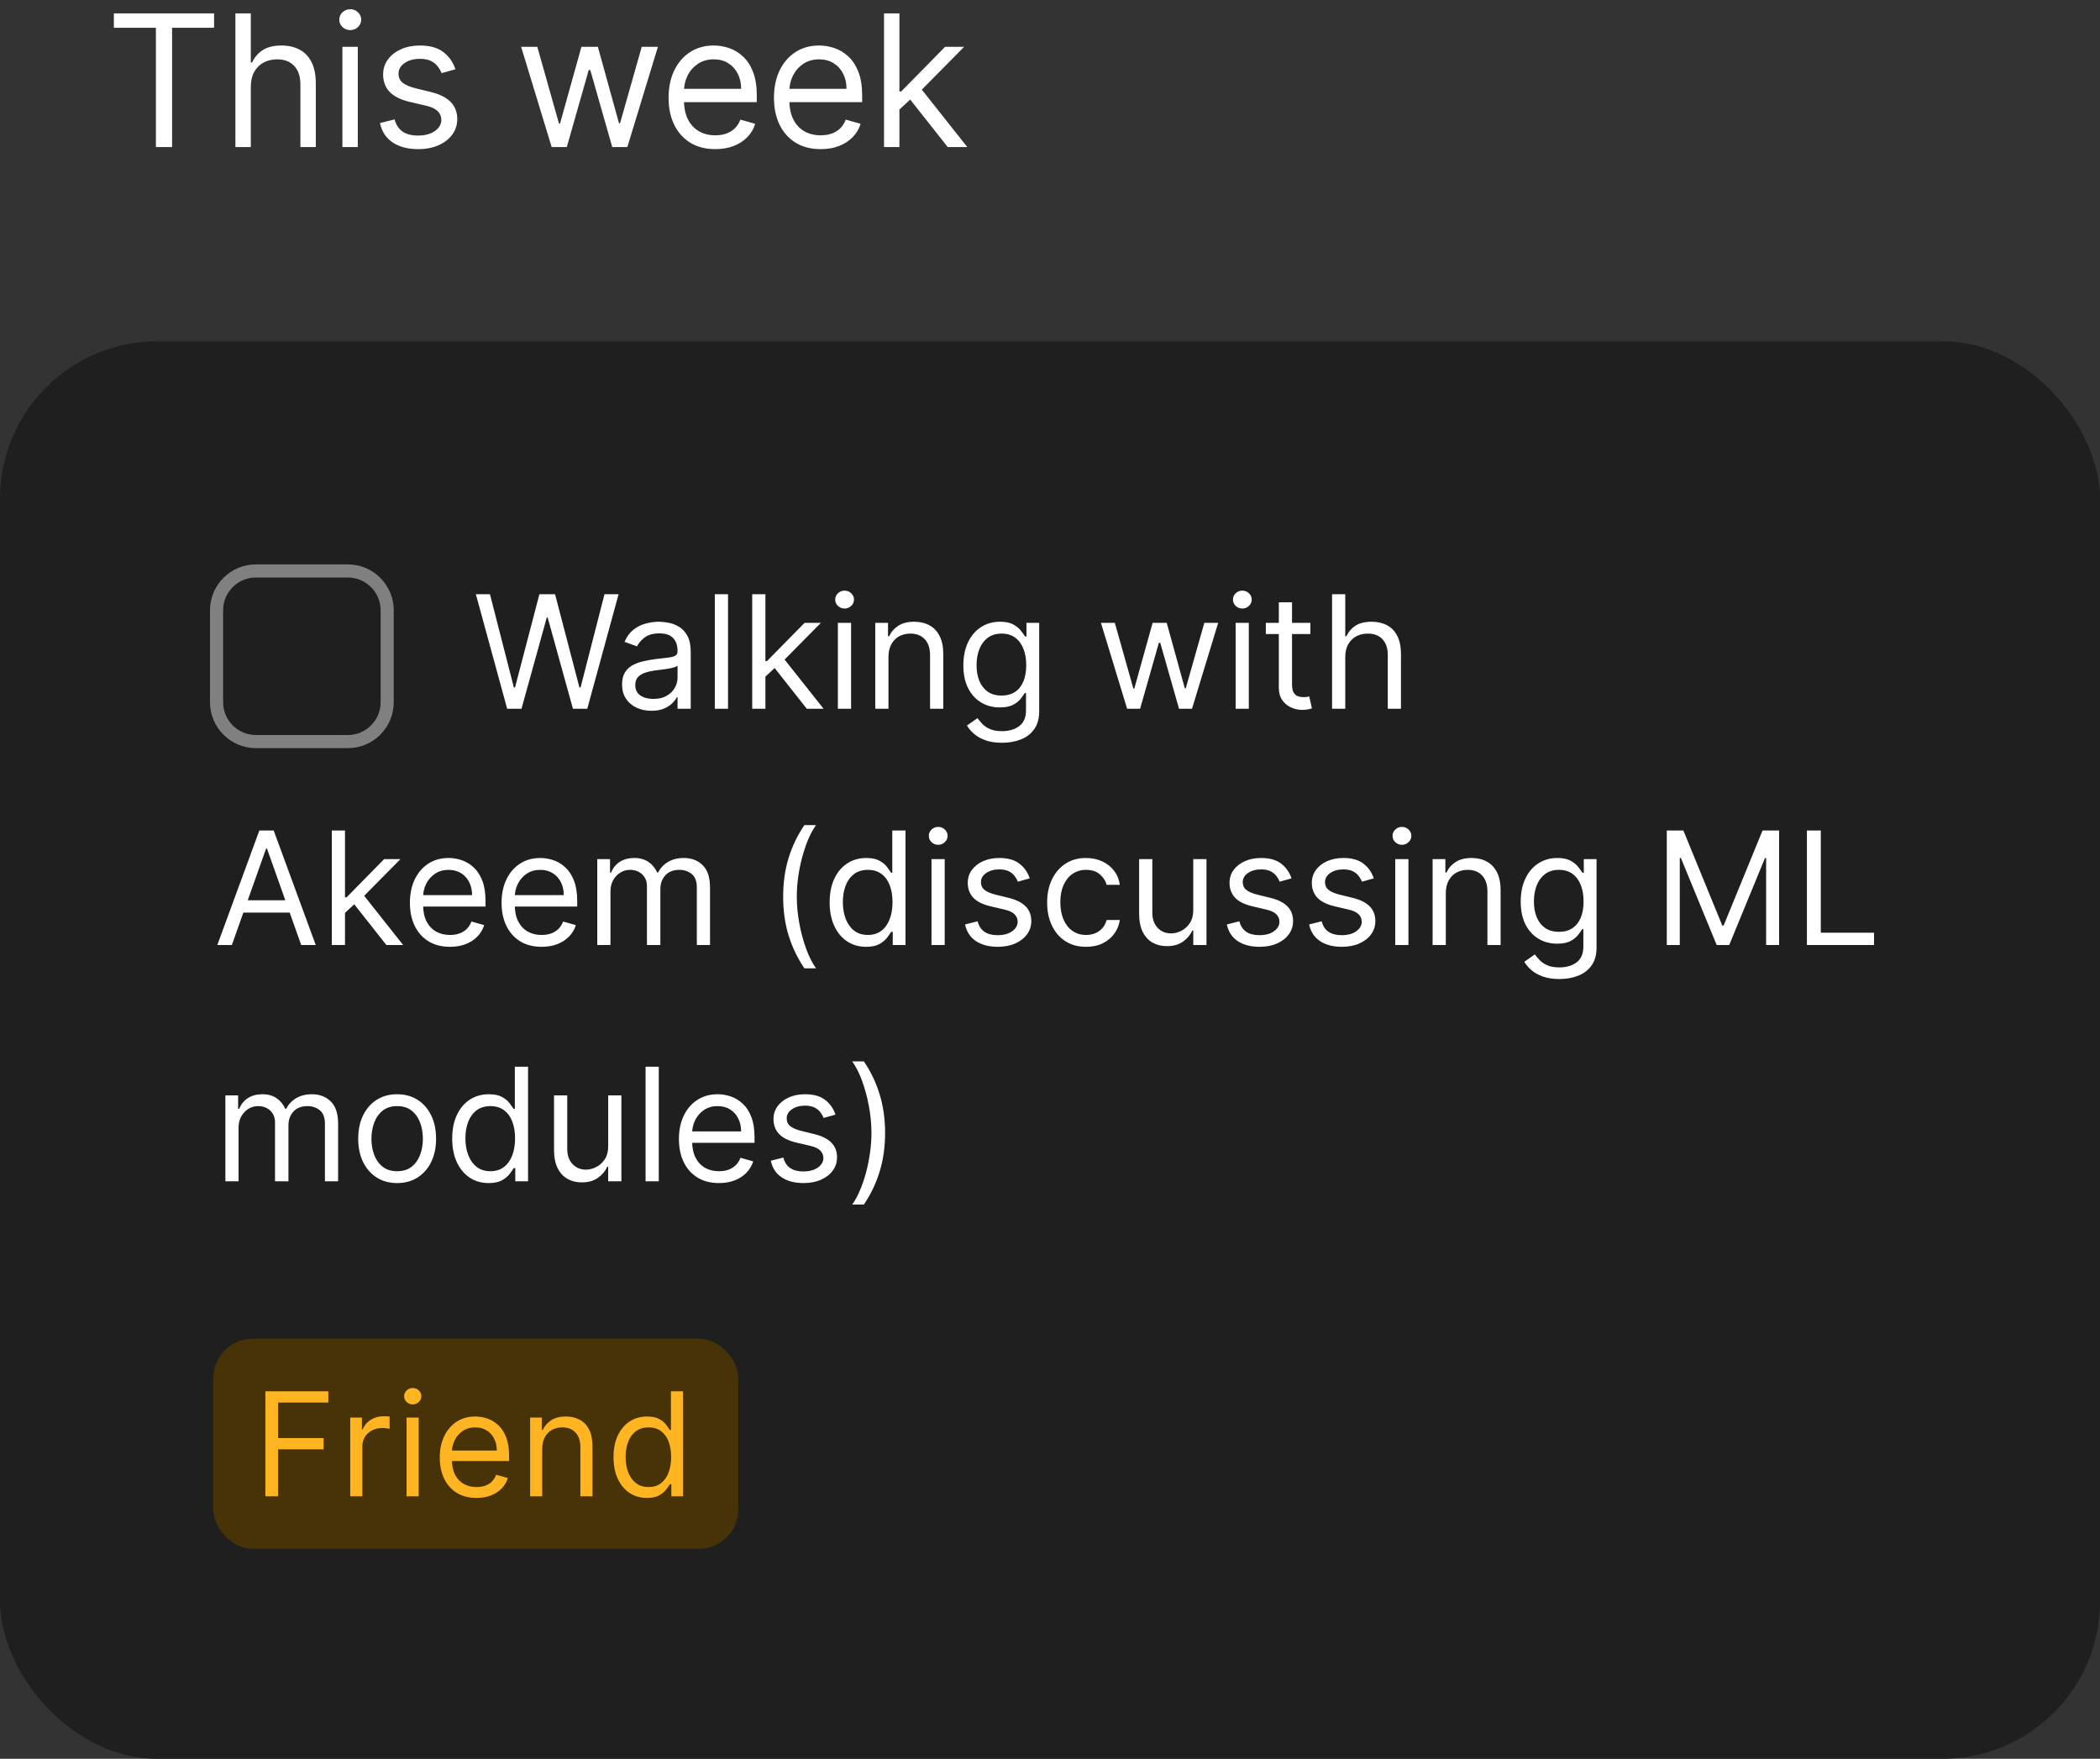 <svg width="160" height="134" viewBox="0 0 160 134" fill="none" xmlns="http://www.w3.org/2000/svg">
  <rect x="0" y="0" width="160" height="134" fill="#333333" stroke="none"/>
  <path d="M8.676 2.115V1.021H16.312V2.115H13.111V11.203H11.878V2.115H8.676ZM19.11 6.609V11.203H17.936V1.021H19.11V4.76H19.209C19.388 4.366 19.657 4.052 20.014 3.82C20.376 3.585 20.856 3.467 21.456 3.467C21.977 3.467 22.432 3.572 22.823 3.781C23.215 3.986 23.518 4.303 23.733 4.73C23.952 5.154 24.061 5.695 24.061 6.351V11.203H22.888V6.43C22.888 5.824 22.731 5.355 22.416 5.023C22.104 4.689 21.672 4.521 21.118 4.521C20.734 4.521 20.389 4.603 20.084 4.765C19.782 4.927 19.544 5.164 19.368 5.476C19.196 5.787 19.11 6.165 19.11 6.609ZM26.088 11.203V3.567H27.261V11.203H26.088ZM26.684 2.294C26.456 2.294 26.259 2.216 26.093 2.06C25.93 1.905 25.849 1.717 25.849 1.499C25.849 1.28 25.93 1.093 26.093 0.937C26.259 0.781 26.456 0.703 26.684 0.703C26.913 0.703 27.109 0.781 27.271 0.937C27.437 1.093 27.52 1.28 27.52 1.499C27.52 1.717 27.437 1.905 27.271 2.06C27.109 2.216 26.913 2.294 26.684 2.294ZM34.699 5.277L33.645 5.575C33.579 5.4 33.481 5.229 33.352 5.063C33.226 4.894 33.053 4.755 32.835 4.646C32.616 4.536 32.336 4.482 31.995 4.482C31.527 4.482 31.138 4.589 30.826 4.805C30.518 5.017 30.364 5.287 30.364 5.615C30.364 5.907 30.47 6.137 30.682 6.306C30.894 6.475 31.226 6.616 31.676 6.729L32.81 7.007C33.493 7.173 34.001 7.426 34.336 7.768C34.671 8.106 34.838 8.542 34.838 9.075C34.838 9.513 34.712 9.904 34.461 10.249C34.212 10.593 33.864 10.865 33.416 11.064C32.969 11.263 32.449 11.362 31.855 11.362C31.076 11.362 30.432 11.193 29.921 10.855C29.411 10.517 29.088 10.023 28.952 9.374L30.066 9.095C30.172 9.506 30.372 9.814 30.667 10.02C30.965 10.225 31.355 10.328 31.835 10.328C32.382 10.328 32.817 10.212 33.138 9.98C33.463 9.745 33.625 9.463 33.625 9.135C33.625 8.87 33.532 8.648 33.347 8.469C33.161 8.286 32.876 8.151 32.492 8.061L31.219 7.763C30.52 7.597 30.006 7.34 29.678 6.992C29.353 6.641 29.191 6.202 29.191 5.675C29.191 5.244 29.312 4.863 29.553 4.531C29.799 4.2 30.132 3.94 30.553 3.751C30.977 3.562 31.458 3.467 31.995 3.467C32.75 3.467 33.343 3.633 33.774 3.964C34.209 4.296 34.517 4.733 34.699 5.277ZM42.032 11.203L39.705 3.567H40.938L42.589 9.413H42.669L44.299 3.567H45.552L47.163 9.393H47.242L48.893 3.567H50.126L47.799 11.203H46.646L44.975 5.337H44.856L43.185 11.203H42.032ZM54.499 11.362C53.763 11.362 53.128 11.2 52.595 10.875C52.065 10.547 51.655 10.089 51.367 9.503C51.082 8.913 50.939 8.227 50.939 7.445C50.939 6.662 51.082 5.973 51.367 5.376C51.655 4.777 52.056 4.309 52.57 3.974C53.087 3.636 53.69 3.467 54.38 3.467C54.777 3.467 55.17 3.534 55.558 3.666C55.946 3.799 56.299 4.014 56.617 4.312C56.935 4.607 57.189 4.999 57.377 5.486C57.566 5.973 57.661 6.573 57.661 7.286V7.783H51.775V6.768H56.468C56.468 6.338 56.382 5.953 56.209 5.615C56.04 5.277 55.798 5.01 55.483 4.815C55.172 4.619 54.804 4.521 54.38 4.521C53.912 4.521 53.508 4.637 53.166 4.869C52.828 5.098 52.568 5.396 52.386 5.764C52.204 6.132 52.113 6.527 52.113 6.947V7.624C52.113 8.2 52.212 8.689 52.411 9.09C52.613 9.488 52.893 9.791 53.251 10C53.609 10.206 54.025 10.308 54.499 10.308C54.807 10.308 55.086 10.265 55.334 10.179C55.586 10.089 55.803 9.957 55.985 9.781C56.168 9.602 56.309 9.38 56.408 9.115L57.541 9.433C57.422 9.818 57.222 10.156 56.94 10.447C56.658 10.736 56.31 10.961 55.896 11.124C55.482 11.283 55.016 11.362 54.499 11.362ZM62.527 11.362C61.792 11.362 61.157 11.2 60.623 10.875C60.093 10.547 59.684 10.089 59.395 9.503C59.11 8.913 58.968 8.227 58.968 7.445C58.968 6.662 59.11 5.973 59.395 5.376C59.684 4.777 60.085 4.309 60.598 3.974C61.115 3.636 61.719 3.467 62.408 3.467C62.806 3.467 63.199 3.534 63.586 3.666C63.974 3.799 64.327 4.014 64.645 4.312C64.963 4.607 65.217 4.999 65.406 5.486C65.595 5.973 65.689 6.573 65.689 7.286V7.783H59.803V6.768H64.496C64.496 6.338 64.41 5.953 64.238 5.615C64.069 5.277 63.827 5.01 63.512 4.815C63.2 4.619 62.832 4.521 62.408 4.521C61.941 4.521 61.536 4.637 61.195 4.869C60.857 5.098 60.597 5.396 60.414 5.764C60.232 6.132 60.141 6.527 60.141 6.947V7.624C60.141 8.2 60.24 8.689 60.439 9.09C60.642 9.488 60.922 9.791 61.279 10C61.638 10.206 62.053 10.308 62.527 10.308C62.836 10.308 63.114 10.265 63.363 10.179C63.614 10.089 63.832 9.957 64.014 9.781C64.196 9.602 64.337 9.38 64.436 9.115L65.57 9.433C65.451 9.818 65.25 10.156 64.968 10.447C64.687 10.736 64.339 10.961 63.924 11.124C63.51 11.283 63.044 11.362 62.527 11.362ZM68.448 8.419L68.428 6.967H68.667L72.007 3.567H73.459L69.9 7.166H69.8L68.448 8.419ZM67.354 11.203V1.021H68.527V11.203H67.354ZM72.206 11.203L69.223 7.425L70.059 6.609L73.698 11.203H72.206Z" fill="white"/>
  <rect y="26" width="160" height="108" rx="12" fill="#1F1F1F"/>
  <path d="M17.665 72H16.557L19.761 63.273H20.852L24.057 72H22.949L20.341 64.653H20.273L17.665 72ZM18.074 68.591H22.54V69.528H18.074V68.591ZM26.217 69.614L26.2 68.369H26.405L29.268 65.454H30.513L27.462 68.54H27.376L26.217 69.614ZM25.28 72V63.273H26.285V72H25.28ZM29.439 72L26.882 68.761L27.598 68.062L30.717 72H29.439ZM34.282 72.136C33.651 72.136 33.107 71.997 32.65 71.719C32.195 71.438 31.845 71.046 31.597 70.543C31.353 70.037 31.231 69.449 31.231 68.778C31.231 68.108 31.353 67.517 31.597 67.006C31.845 66.492 32.188 66.091 32.629 65.804C33.072 65.514 33.589 65.369 34.18 65.369C34.521 65.369 34.857 65.426 35.19 65.54C35.522 65.653 35.825 65.838 36.097 66.094C36.37 66.347 36.587 66.682 36.749 67.099C36.911 67.517 36.992 68.031 36.992 68.642V69.068H31.947V68.199H35.969C35.969 67.829 35.896 67.5 35.748 67.21C35.603 66.921 35.396 66.692 35.126 66.524C34.859 66.356 34.543 66.273 34.18 66.273C33.779 66.273 33.432 66.372 33.14 66.571C32.85 66.767 32.627 67.023 32.471 67.338C32.315 67.653 32.236 67.992 32.236 68.352V68.932C32.236 69.426 32.322 69.845 32.492 70.189C32.666 70.53 32.906 70.79 33.212 70.969C33.519 71.145 33.876 71.233 34.282 71.233C34.546 71.233 34.785 71.196 34.998 71.122C35.214 71.046 35.4 70.932 35.556 70.781C35.712 70.628 35.833 70.438 35.918 70.21L36.89 70.483C36.788 70.812 36.616 71.102 36.374 71.352C36.133 71.599 35.834 71.793 35.479 71.932C35.124 72.068 34.725 72.136 34.282 72.136ZM41.266 72.136C40.636 72.136 40.092 71.997 39.634 71.719C39.18 71.438 38.829 71.046 38.582 70.543C38.337 70.037 38.215 69.449 38.215 68.778C38.215 68.108 38.337 67.517 38.582 67.006C38.829 66.492 39.173 66.091 39.613 65.804C40.056 65.514 40.573 65.369 41.164 65.369C41.505 65.369 41.842 65.426 42.174 65.54C42.506 65.653 42.809 65.838 43.082 66.094C43.354 66.347 43.572 66.682 43.734 67.099C43.896 67.517 43.977 68.031 43.977 68.642V69.068H38.931V68.199H42.954C42.954 67.829 42.88 67.5 42.732 67.21C42.587 66.921 42.38 66.692 42.11 66.524C41.843 66.356 41.528 66.273 41.164 66.273C40.764 66.273 40.417 66.372 40.124 66.571C39.834 66.767 39.611 67.023 39.455 67.338C39.299 67.653 39.221 67.992 39.221 68.352V68.932C39.221 69.426 39.306 69.845 39.477 70.189C39.65 70.53 39.89 70.79 40.197 70.969C40.504 71.145 40.86 71.233 41.266 71.233C41.531 71.233 41.769 71.196 41.982 71.122C42.198 71.046 42.384 70.932 42.541 70.781C42.697 70.628 42.818 70.438 42.903 70.21L43.874 70.483C43.772 70.812 43.6 71.102 43.359 71.352C43.117 71.599 42.819 71.793 42.464 71.932C42.109 72.068 41.709 72.136 41.266 72.136ZM45.506 72V65.454H46.478V66.477H46.563C46.7 66.128 46.92 65.856 47.224 65.663C47.528 65.467 47.893 65.369 48.319 65.369C48.751 65.369 49.11 65.467 49.397 65.663C49.687 65.856 49.913 66.128 50.075 66.477H50.143C50.31 66.139 50.562 65.871 50.897 65.672C51.232 65.47 51.634 65.369 52.103 65.369C52.688 65.369 53.167 65.553 53.539 65.919C53.911 66.283 54.097 66.849 54.097 67.619V72H53.092V67.619C53.092 67.136 52.959 66.791 52.695 66.584C52.431 66.376 52.12 66.273 51.762 66.273C51.302 66.273 50.945 66.412 50.693 66.69C50.44 66.966 50.313 67.315 50.313 67.739V72H49.291V67.517C49.291 67.145 49.17 66.845 48.928 66.618C48.687 66.388 48.376 66.273 47.995 66.273C47.734 66.273 47.489 66.342 47.262 66.481C47.038 66.621 46.856 66.814 46.717 67.061C46.58 67.305 46.512 67.588 46.512 67.909V72H45.506ZM59.669 68.318C59.669 67.244 59.808 66.257 60.087 65.356C60.368 64.453 60.769 63.622 61.288 62.864H62.175C61.97 63.145 61.778 63.492 61.599 63.903C61.423 64.312 61.269 64.763 61.135 65.254C61.001 65.743 60.896 66.249 60.82 66.771C60.746 67.294 60.709 67.81 60.709 68.318C60.709 68.994 60.774 69.68 60.905 70.376C61.035 71.072 61.212 71.719 61.433 72.315C61.655 72.912 61.902 73.398 62.175 73.773H61.288C60.769 73.014 60.368 72.185 60.087 71.284C59.808 70.381 59.669 69.392 59.669 68.318ZM65.99 72.136C65.444 72.136 64.963 71.999 64.545 71.723C64.127 71.445 63.801 71.053 63.565 70.547C63.329 70.038 63.211 69.438 63.211 68.744C63.211 68.057 63.329 67.46 63.565 66.954C63.801 66.449 64.129 66.058 64.549 65.783C64.97 65.507 65.456 65.369 66.007 65.369C66.433 65.369 66.769 65.44 67.017 65.582C67.267 65.722 67.457 65.881 67.588 66.06C67.721 66.236 67.825 66.381 67.899 66.494H67.984V63.273H68.99V72H68.018V70.994H67.899C67.825 71.114 67.72 71.264 67.584 71.446C67.447 71.625 67.252 71.785 67 71.928C66.747 72.067 66.41 72.136 65.99 72.136ZM66.126 71.233C66.529 71.233 66.87 71.128 67.149 70.918C67.427 70.704 67.639 70.41 67.784 70.035C67.929 69.658 68.001 69.222 68.001 68.727C68.001 68.239 67.93 67.811 67.788 67.445C67.646 67.075 67.436 66.788 67.157 66.584C66.879 66.376 66.535 66.273 66.126 66.273C65.7 66.273 65.345 66.382 65.061 66.601C64.779 66.817 64.568 67.111 64.426 67.483C64.287 67.852 64.217 68.267 64.217 68.727C64.217 69.193 64.288 69.617 64.43 69.997C64.575 70.375 64.788 70.676 65.069 70.901C65.353 71.122 65.706 71.233 66.126 71.233ZM70.971 72V65.454H71.977V72H70.971ZM71.483 64.364C71.287 64.364 71.118 64.297 70.975 64.163C70.836 64.03 70.767 63.869 70.767 63.682C70.767 63.494 70.836 63.334 70.975 63.2C71.118 63.067 71.287 63 71.483 63C71.679 63 71.846 63.067 71.985 63.2C72.127 63.334 72.198 63.494 72.198 63.682C72.198 63.869 72.127 64.03 71.985 64.163C71.846 64.297 71.679 64.364 71.483 64.364ZM78.455 66.921L77.552 67.176C77.495 67.026 77.411 66.879 77.3 66.737C77.192 66.592 77.045 66.473 76.857 66.379C76.67 66.285 76.43 66.239 76.137 66.239C75.737 66.239 75.403 66.331 75.136 66.516C74.871 66.697 74.739 66.929 74.739 67.21C74.739 67.46 74.83 67.658 75.012 67.803C75.194 67.947 75.478 68.068 75.864 68.165L76.836 68.403C77.421 68.546 77.857 68.763 78.144 69.055C78.431 69.345 78.575 69.719 78.575 70.176C78.575 70.551 78.467 70.886 78.251 71.182C78.038 71.477 77.739 71.71 77.356 71.881C76.972 72.051 76.526 72.136 76.018 72.136C75.35 72.136 74.798 71.992 74.36 71.702C73.923 71.412 73.646 70.989 73.529 70.432L74.484 70.193C74.575 70.546 74.746 70.81 74.999 70.986C75.255 71.162 75.589 71.25 76.001 71.25C76.469 71.25 76.842 71.151 77.117 70.952C77.396 70.75 77.535 70.508 77.535 70.227C77.535 70 77.455 69.81 77.296 69.656C77.137 69.5 76.893 69.383 76.563 69.307L75.472 69.051C74.873 68.909 74.433 68.689 74.151 68.391C73.873 68.09 73.734 67.713 73.734 67.261C73.734 66.892 73.837 66.565 74.045 66.281C74.255 65.997 74.54 65.774 74.901 65.612C75.265 65.45 75.677 65.369 76.137 65.369C76.785 65.369 77.293 65.511 77.663 65.796C78.035 66.079 78.299 66.454 78.455 66.921ZM82.748 72.136C82.134 72.136 81.606 71.992 81.162 71.702C80.719 71.412 80.378 71.013 80.14 70.504C79.901 69.996 79.782 69.415 79.782 68.761C79.782 68.097 79.904 67.51 80.148 67.001C80.395 66.49 80.739 66.091 81.179 65.804C81.623 65.514 82.14 65.369 82.731 65.369C83.191 65.369 83.606 65.454 83.975 65.625C84.344 65.796 84.647 66.034 84.882 66.341C85.118 66.648 85.265 67.006 85.321 67.415H84.316C84.239 67.117 84.069 66.852 83.804 66.622C83.543 66.389 83.191 66.273 82.748 66.273C82.356 66.273 82.012 66.375 81.716 66.579C81.424 66.781 81.195 67.067 81.03 67.436C80.868 67.803 80.787 68.233 80.787 68.727C80.787 69.233 80.867 69.673 81.026 70.048C81.188 70.423 81.415 70.715 81.708 70.922C82.003 71.129 82.35 71.233 82.748 71.233C83.009 71.233 83.246 71.188 83.459 71.097C83.672 71.006 83.853 70.875 84 70.704C84.148 70.534 84.253 70.329 84.316 70.091H85.321C85.265 70.477 85.124 70.825 84.9 71.135C84.678 71.442 84.384 71.686 84.017 71.868C83.654 72.047 83.231 72.136 82.748 72.136ZM90.916 69.324V65.454H91.922V72H90.916V70.892H90.848C90.695 71.224 90.456 71.507 90.132 71.74C89.809 71.97 89.4 72.085 88.905 72.085C88.496 72.085 88.132 71.996 87.814 71.817C87.496 71.635 87.246 71.362 87.064 70.999C86.882 70.632 86.791 70.171 86.791 69.614V65.454H87.797V69.546C87.797 70.023 87.931 70.403 88.198 70.688C88.468 70.972 88.811 71.114 89.229 71.114C89.479 71.114 89.733 71.05 89.992 70.922C90.253 70.794 90.472 70.598 90.648 70.334C90.827 70.07 90.916 69.733 90.916 69.324ZM98.401 66.921L97.497 67.176C97.44 67.026 97.356 66.879 97.246 66.737C97.138 66.592 96.99 66.473 96.803 66.379C96.615 66.285 96.375 66.239 96.082 66.239C95.682 66.239 95.348 66.331 95.081 66.516C94.817 66.697 94.685 66.929 94.685 67.21C94.685 67.46 94.776 67.658 94.957 67.803C95.139 67.947 95.423 68.068 95.81 68.165L96.781 68.403C97.367 68.546 97.803 68.763 98.09 69.055C98.376 69.345 98.52 69.719 98.52 70.176C98.52 70.551 98.412 70.886 98.196 71.182C97.983 71.477 97.685 71.71 97.301 71.881C96.918 72.051 96.472 72.136 95.963 72.136C95.296 72.136 94.743 71.992 94.305 71.702C93.868 71.412 93.591 70.989 93.474 70.432L94.429 70.193C94.52 70.546 94.692 70.81 94.945 70.986C95.2 71.162 95.534 71.25 95.946 71.25C96.415 71.25 96.787 71.151 97.062 70.952C97.341 70.75 97.48 70.508 97.48 70.227C97.48 70 97.401 69.81 97.242 69.656C97.082 69.5 96.838 69.383 96.508 69.307L95.418 69.051C94.818 68.909 94.378 68.689 94.097 68.391C93.818 68.09 93.679 67.713 93.679 67.261C93.679 66.892 93.783 66.565 93.99 66.281C94.2 65.997 94.486 65.774 94.847 65.612C95.21 65.45 95.622 65.369 96.082 65.369C96.73 65.369 97.239 65.511 97.608 65.796C97.98 66.079 98.244 66.454 98.401 66.921ZM104.67 66.921L103.767 67.176C103.71 67.026 103.626 66.879 103.515 66.737C103.407 66.592 103.26 66.473 103.072 66.379C102.885 66.285 102.645 66.239 102.352 66.239C101.951 66.239 101.618 66.331 101.35 66.516C101.086 66.697 100.954 66.929 100.954 67.21C100.954 67.46 101.045 67.658 101.227 67.803C101.409 67.947 101.693 68.068 102.079 68.165L103.051 68.403C103.636 68.546 104.072 68.763 104.359 69.055C104.646 69.345 104.789 69.719 104.789 70.176C104.789 70.551 104.681 70.886 104.466 71.182C104.252 71.477 103.954 71.71 103.571 71.881C103.187 72.051 102.741 72.136 102.233 72.136C101.565 72.136 101.012 71.992 100.575 71.702C100.137 71.412 99.86 70.989 99.744 70.432L100.699 70.193C100.789 70.546 100.961 70.81 101.214 70.986C101.47 71.162 101.804 71.25 102.216 71.25C102.684 71.25 103.056 71.151 103.332 70.952C103.61 70.75 103.75 70.508 103.75 70.227C103.75 70 103.67 69.81 103.511 69.656C103.352 69.5 103.108 69.383 102.778 69.307L101.687 69.051C101.088 68.909 100.647 68.689 100.366 68.391C100.088 68.09 99.948 67.713 99.948 67.261C99.948 66.892 100.052 66.565 100.26 66.281C100.47 65.997 100.755 65.774 101.116 65.612C101.48 65.45 101.892 65.369 102.352 65.369C103 65.369 103.508 65.511 103.877 65.796C104.25 66.079 104.514 66.454 104.67 66.921ZM106.303 72V65.454H107.309V72H106.303ZM106.815 64.364C106.619 64.364 106.45 64.297 106.308 64.163C106.168 64.03 106.099 63.869 106.099 63.682C106.099 63.494 106.168 63.334 106.308 63.2C106.45 63.067 106.619 63 106.815 63C107.011 63 107.178 63.067 107.317 63.2C107.46 63.334 107.531 63.494 107.531 63.682C107.531 63.869 107.46 64.03 107.317 64.163C107.178 64.297 107.011 64.364 106.815 64.364ZM110.157 68.062V72H109.151V65.454H110.123V66.477H110.208C110.361 66.145 110.594 65.878 110.907 65.676C111.219 65.472 111.623 65.369 112.117 65.369C112.56 65.369 112.948 65.46 113.28 65.642C113.613 65.821 113.871 66.094 114.056 66.46C114.24 66.824 114.333 67.284 114.333 67.841V72H113.327V67.909C113.327 67.395 113.194 66.994 112.926 66.707C112.659 66.418 112.293 66.273 111.827 66.273C111.506 66.273 111.219 66.342 110.966 66.481C110.716 66.621 110.519 66.824 110.374 67.091C110.229 67.358 110.157 67.682 110.157 68.062ZM118.812 74.591C118.327 74.591 117.909 74.528 117.56 74.403C117.21 74.281 116.919 74.119 116.686 73.918C116.456 73.719 116.273 73.506 116.136 73.278L116.938 72.716C117.028 72.835 117.143 72.972 117.283 73.125C117.422 73.281 117.612 73.416 117.854 73.53C118.098 73.646 118.418 73.704 118.812 73.704C119.341 73.704 119.777 73.577 120.121 73.321C120.464 73.065 120.636 72.665 120.636 72.119V70.79H120.551C120.477 70.909 120.372 71.057 120.236 71.233C120.102 71.406 119.909 71.561 119.656 71.697C119.406 71.831 119.068 71.898 118.642 71.898C118.114 71.898 117.639 71.773 117.219 71.523C116.801 71.273 116.47 70.909 116.226 70.432C115.984 69.954 115.864 69.375 115.864 68.693C115.864 68.023 115.982 67.439 116.217 66.942C116.453 66.442 116.781 66.055 117.202 65.783C117.622 65.507 118.108 65.369 118.659 65.369C119.085 65.369 119.423 65.44 119.673 65.582C119.926 65.722 120.119 65.881 120.253 66.06C120.389 66.236 120.494 66.381 120.568 66.494H120.67V65.454H121.642V72.188C121.642 72.75 121.514 73.207 121.259 73.56C121.006 73.915 120.665 74.175 120.236 74.34C119.81 74.507 119.335 74.591 118.812 74.591ZM118.778 70.994C119.182 70.994 119.523 70.902 119.801 70.717C120.08 70.533 120.291 70.267 120.436 69.921C120.581 69.574 120.653 69.159 120.653 68.676C120.653 68.204 120.582 67.788 120.44 67.428C120.298 67.067 120.088 66.784 119.81 66.579C119.531 66.375 119.188 66.273 118.778 66.273C118.352 66.273 117.997 66.381 117.713 66.597C117.432 66.812 117.22 67.102 117.078 67.466C116.939 67.829 116.869 68.233 116.869 68.676C116.869 69.131 116.94 69.533 117.082 69.882C117.227 70.229 117.44 70.501 117.722 70.7C118.006 70.896 118.358 70.994 118.778 70.994ZM126.994 63.273H128.256L131.222 70.517H131.324L134.29 63.273H135.551V72H134.562V65.369H134.477L131.75 72H130.795L128.068 65.369H127.983V72H126.994V63.273ZM137.67 72V63.273H138.727V71.062H142.784V72H137.67ZM17.171 90V83.454H18.142V84.477H18.227C18.364 84.128 18.584 83.856 18.888 83.663C19.192 83.467 19.557 83.369 19.983 83.369C20.415 83.369 20.774 83.467 21.061 83.663C21.351 83.856 21.577 84.128 21.739 84.477H21.807C21.974 84.139 22.226 83.871 22.561 83.672C22.896 83.47 23.298 83.369 23.767 83.369C24.352 83.369 24.831 83.553 25.203 83.919C25.575 84.283 25.761 84.849 25.761 85.619V90H24.756V85.619C24.756 85.136 24.624 84.791 24.359 84.584C24.095 84.376 23.784 84.273 23.426 84.273C22.966 84.273 22.609 84.412 22.357 84.69C22.104 84.966 21.977 85.315 21.977 85.739V90H20.954V85.517C20.954 85.145 20.834 84.845 20.592 84.618C20.351 84.388 20.04 84.273 19.659 84.273C19.398 84.273 19.153 84.342 18.926 84.481C18.702 84.621 18.52 84.814 18.381 85.061C18.244 85.305 18.176 85.588 18.176 85.909V90H17.171ZM30.259 90.136C29.668 90.136 29.15 89.996 28.704 89.715C28.261 89.433 27.914 89.04 27.664 88.534C27.417 88.028 27.293 87.438 27.293 86.761C27.293 86.079 27.417 85.484 27.664 84.976C27.914 84.467 28.261 84.072 28.704 83.791C29.15 83.51 29.668 83.369 30.259 83.369C30.85 83.369 31.367 83.51 31.81 83.791C32.256 84.072 32.603 84.467 32.85 84.976C33.1 85.484 33.225 86.079 33.225 86.761C33.225 87.438 33.1 88.028 32.85 88.534C32.603 89.04 32.256 89.433 31.81 89.715C31.367 89.996 30.85 90.136 30.259 90.136ZM30.259 89.233C30.708 89.233 31.077 89.118 31.367 88.888C31.657 88.658 31.871 88.355 32.011 87.98C32.15 87.605 32.219 87.199 32.219 86.761C32.219 86.324 32.15 85.916 32.011 85.538C31.871 85.16 31.657 84.855 31.367 84.622C31.077 84.389 30.708 84.273 30.259 84.273C29.81 84.273 29.441 84.389 29.151 84.622C28.861 84.855 28.647 85.16 28.508 85.538C28.369 85.916 28.299 86.324 28.299 86.761C28.299 87.199 28.369 87.605 28.508 87.98C28.647 88.355 28.861 88.658 29.151 88.888C29.441 89.118 29.81 89.233 30.259 89.233ZM37.232 90.136C36.686 90.136 36.205 89.999 35.787 89.723C35.37 89.445 35.043 89.053 34.807 88.547C34.571 88.038 34.453 87.438 34.453 86.744C34.453 86.057 34.571 85.46 34.807 84.954C35.043 84.449 35.371 84.058 35.791 83.783C36.212 83.507 36.698 83.369 37.249 83.369C37.675 83.369 38.012 83.44 38.259 83.582C38.509 83.722 38.699 83.881 38.83 84.06C38.963 84.236 39.067 84.381 39.141 84.494H39.226V81.273H40.232V90H39.26V88.994H39.141C39.067 89.114 38.962 89.264 38.826 89.446C38.689 89.625 38.495 89.785 38.242 89.928C37.989 90.067 37.652 90.136 37.232 90.136ZM37.368 89.233C37.772 89.233 38.113 89.128 38.391 88.918C38.669 88.704 38.881 88.41 39.026 88.035C39.171 87.658 39.243 87.222 39.243 86.727C39.243 86.239 39.172 85.811 39.03 85.445C38.888 85.075 38.678 84.788 38.4 84.584C38.121 84.376 37.777 84.273 37.368 84.273C36.942 84.273 36.587 84.382 36.303 84.601C36.022 84.817 35.81 85.111 35.668 85.483C35.529 85.852 35.459 86.267 35.459 86.727C35.459 87.193 35.53 87.617 35.672 87.997C35.817 88.375 36.03 88.676 36.311 88.901C36.596 89.122 36.948 89.233 37.368 89.233ZM46.338 87.324V83.454H47.344V90H46.338V88.892H46.27C46.117 89.224 45.878 89.507 45.554 89.74C45.23 89.97 44.821 90.085 44.327 90.085C43.918 90.085 43.554 89.996 43.236 89.817C42.918 89.635 42.668 89.362 42.486 88.999C42.304 88.632 42.213 88.171 42.213 87.614V83.454H43.219V87.546C43.219 88.023 43.353 88.403 43.62 88.688C43.89 88.972 44.233 89.114 44.651 89.114C44.901 89.114 45.155 89.05 45.414 88.922C45.675 88.794 45.894 88.598 46.07 88.334C46.249 88.07 46.338 87.733 46.338 87.324ZM50.192 81.273V90H49.186V81.273H50.192ZM54.778 90.136C54.147 90.136 53.603 89.997 53.146 89.719C52.691 89.438 52.341 89.046 52.093 88.543C51.849 88.037 51.727 87.449 51.727 86.778C51.727 86.108 51.849 85.517 52.093 85.006C52.341 84.492 52.684 84.091 53.125 83.804C53.568 83.514 54.085 83.369 54.676 83.369C55.017 83.369 55.353 83.426 55.686 83.54C56.018 83.653 56.321 83.838 56.593 84.094C56.866 84.347 57.084 84.682 57.245 85.099C57.407 85.517 57.488 86.031 57.488 86.642V87.068H52.443V86.199H56.466C56.466 85.829 56.392 85.5 56.244 85.21C56.099 84.921 55.892 84.692 55.622 84.524C55.355 84.356 55.039 84.273 54.676 84.273C54.275 84.273 53.929 84.372 53.636 84.571C53.346 84.767 53.123 85.023 52.967 85.338C52.811 85.653 52.733 85.992 52.733 86.352V86.932C52.733 87.426 52.818 87.845 52.988 88.189C53.162 88.53 53.402 88.79 53.709 88.969C54.015 89.145 54.372 89.233 54.778 89.233C55.042 89.233 55.281 89.196 55.494 89.122C55.71 89.046 55.896 88.932 56.052 88.781C56.209 88.628 56.329 88.438 56.414 88.21L57.386 88.483C57.284 88.812 57.112 89.102 56.87 89.352C56.629 89.599 56.331 89.793 55.975 89.932C55.62 90.068 55.221 90.136 54.778 90.136ZM63.654 84.921L62.751 85.176C62.694 85.026 62.61 84.879 62.5 84.737C62.392 84.592 62.244 84.473 62.056 84.379C61.869 84.285 61.629 84.239 61.336 84.239C60.936 84.239 60.602 84.331 60.335 84.516C60.071 84.697 59.939 84.929 59.939 85.21C59.939 85.46 60.029 85.658 60.211 85.803C60.393 85.947 60.677 86.068 61.064 86.165L62.035 86.403C62.62 86.546 63.056 86.763 63.343 87.055C63.63 87.345 63.774 87.719 63.774 88.176C63.774 88.551 63.666 88.886 63.45 89.182C63.237 89.477 62.939 89.71 62.555 89.881C62.172 90.051 61.725 90.136 61.217 90.136C60.549 90.136 59.997 89.992 59.559 89.702C59.122 89.412 58.845 88.989 58.728 88.432L59.683 88.193C59.774 88.546 59.946 88.81 60.199 88.986C60.454 89.162 60.788 89.25 61.2 89.25C61.669 89.25 62.041 89.151 62.316 88.952C62.595 88.75 62.734 88.508 62.734 88.227C62.734 88 62.654 87.81 62.495 87.656C62.336 87.5 62.092 87.383 61.762 87.307L60.672 87.051C60.072 86.909 59.632 86.689 59.35 86.391C59.072 86.09 58.933 85.713 58.933 85.261C58.933 84.892 59.037 84.565 59.244 84.281C59.454 83.997 59.74 83.774 60.1 83.612C60.464 83.45 60.876 83.369 61.336 83.369C61.984 83.369 62.492 83.511 62.862 83.796C63.234 84.079 63.498 84.454 63.654 84.921ZM67.435 86.318C67.435 87.392 67.295 88.381 67.013 89.284C66.735 90.185 66.336 91.014 65.816 91.773H64.93C65.134 91.492 65.325 91.145 65.501 90.733C65.68 90.324 65.836 89.875 65.969 89.386C66.103 88.895 66.207 88.388 66.281 87.865C66.357 87.34 66.396 86.824 66.396 86.318C66.396 85.642 66.33 84.956 66.2 84.26C66.069 83.564 65.893 82.918 65.671 82.321C65.45 81.724 65.202 81.239 64.93 80.864H65.816C66.336 81.622 66.735 82.453 67.013 83.356C67.295 84.257 67.435 85.244 67.435 86.318Z" fill="white"/>
  <path d="M38.642 54L36.256 45.273H37.33L39.153 52.381H39.239L41.097 45.273H42.29L44.148 52.381H44.233L46.057 45.273H47.131L44.744 54H43.653L41.727 47.045H41.659L39.733 54H38.642ZM49.628 54.153C49.213 54.153 48.837 54.075 48.499 53.919C48.16 53.76 47.892 53.531 47.693 53.233C47.494 52.932 47.395 52.568 47.395 52.142C47.395 51.767 47.469 51.463 47.617 51.23C47.764 50.994 47.962 50.81 48.209 50.676C48.456 50.543 48.729 50.443 49.027 50.378C49.328 50.31 49.631 50.256 49.935 50.216C50.332 50.165 50.655 50.126 50.902 50.101C51.152 50.072 51.334 50.026 51.447 49.96C51.564 49.895 51.622 49.781 51.622 49.619V49.585C51.622 49.165 51.507 48.838 51.277 48.605C51.05 48.372 50.705 48.256 50.242 48.256C49.761 48.256 49.385 48.361 49.112 48.571C48.84 48.781 48.648 49.006 48.537 49.244L47.582 48.903C47.753 48.506 47.98 48.196 48.264 47.974C48.551 47.75 48.864 47.594 49.202 47.506C49.543 47.415 49.878 47.369 50.207 47.369C50.418 47.369 50.659 47.395 50.932 47.446C51.207 47.494 51.473 47.595 51.729 47.749C51.987 47.902 52.202 48.133 52.372 48.443C52.543 48.753 52.628 49.168 52.628 49.688V54H51.622V53.114H51.571C51.503 53.256 51.389 53.408 51.23 53.57C51.071 53.731 50.859 53.869 50.595 53.983C50.331 54.097 50.008 54.153 49.628 54.153ZM49.781 53.25C50.179 53.25 50.514 53.172 50.787 53.016C51.062 52.859 51.27 52.658 51.409 52.41C51.551 52.163 51.622 51.903 51.622 51.631V50.71C51.58 50.761 51.486 50.808 51.341 50.851C51.199 50.891 51.034 50.926 50.847 50.957C50.662 50.986 50.481 51.011 50.305 51.034C50.132 51.054 49.992 51.071 49.883 51.085C49.622 51.119 49.378 51.175 49.151 51.251C48.926 51.325 48.744 51.438 48.605 51.588C48.469 51.736 48.401 51.938 48.401 52.193C48.401 52.543 48.53 52.807 48.788 52.986C49.05 53.162 49.381 53.25 49.781 53.25ZM55.469 45.273V54H54.463V45.273H55.469ZM58.249 51.614L58.231 50.369H58.436L61.3 47.455H62.544L59.493 50.54H59.408L58.249 51.614ZM57.311 54V45.273H58.317V54H57.311ZM61.47 54L58.913 50.761L59.629 50.062L62.749 54H61.47ZM63.838 54V47.455H64.844V54H63.838ZM64.35 46.364C64.154 46.364 63.985 46.297 63.843 46.163C63.703 46.03 63.634 45.869 63.634 45.682C63.634 45.494 63.703 45.334 63.843 45.2C63.985 45.067 64.154 45 64.35 45C64.546 45 64.713 45.067 64.853 45.2C64.995 45.334 65.066 45.494 65.066 45.682C65.066 45.869 64.995 46.03 64.853 46.163C64.713 46.297 64.546 46.364 64.35 46.364ZM67.692 50.062V54H66.686V47.455H67.658V48.477H67.743C67.896 48.145 68.129 47.878 68.442 47.676C68.754 47.472 69.158 47.369 69.652 47.369C70.095 47.369 70.483 47.46 70.815 47.642C71.148 47.821 71.406 48.094 71.591 48.46C71.776 48.824 71.868 49.284 71.868 49.841V54H70.862V49.909C70.862 49.395 70.729 48.994 70.462 48.707C70.195 48.418 69.828 48.273 69.362 48.273C69.041 48.273 68.754 48.342 68.501 48.481C68.251 48.621 68.054 48.824 67.909 49.091C67.764 49.358 67.692 49.682 67.692 50.062ZM76.348 56.591C75.862 56.591 75.444 56.528 75.095 56.403C74.745 56.281 74.454 56.119 74.221 55.918C73.991 55.719 73.808 55.506 73.671 55.278L74.473 54.716C74.564 54.835 74.679 54.972 74.818 55.125C74.957 55.281 75.147 55.416 75.389 55.53C75.633 55.646 75.953 55.705 76.348 55.705C76.876 55.705 77.312 55.577 77.656 55.321C78 55.065 78.171 54.665 78.171 54.119V52.79H78.086C78.012 52.909 77.907 53.057 77.771 53.233C77.637 53.406 77.444 53.561 77.191 53.697C76.941 53.831 76.603 53.898 76.177 53.898C75.649 53.898 75.174 53.773 74.754 53.523C74.336 53.273 74.005 52.909 73.761 52.432C73.519 51.955 73.399 51.375 73.399 50.693C73.399 50.023 73.517 49.439 73.752 48.942C73.988 48.442 74.316 48.055 74.737 47.783C75.157 47.507 75.643 47.369 76.194 47.369C76.62 47.369 76.959 47.44 77.209 47.582C77.461 47.722 77.654 47.881 77.788 48.06C77.924 48.236 78.029 48.381 78.103 48.494H78.206V47.455H79.177V54.188C79.177 54.75 79.049 55.207 78.794 55.56C78.541 55.915 78.2 56.175 77.771 56.34C77.345 56.507 76.87 56.591 76.348 56.591ZM76.314 52.994C76.717 52.994 77.058 52.902 77.336 52.717C77.615 52.533 77.826 52.267 77.971 51.92C78.116 51.574 78.189 51.159 78.189 50.676C78.189 50.205 78.118 49.788 77.975 49.428C77.834 49.067 77.623 48.784 77.345 48.58C77.066 48.375 76.723 48.273 76.314 48.273C75.887 48.273 75.532 48.381 75.248 48.597C74.967 48.812 74.755 49.102 74.613 49.466C74.474 49.83 74.404 50.233 74.404 50.676C74.404 51.131 74.475 51.533 74.618 51.882C74.762 52.229 74.975 52.501 75.257 52.7C75.541 52.896 75.893 52.994 76.314 52.994ZM85.876 54L83.882 47.455H84.939L86.353 52.466H86.421L87.819 47.455H88.893L90.274 52.449H90.342L91.757 47.455H92.814L90.819 54H89.831L88.399 48.972H88.296L86.865 54H85.876ZM94.143 54V47.455H95.149V54H94.143ZM94.654 46.364C94.459 46.364 94.289 46.297 94.147 46.163C94.008 46.03 93.939 45.869 93.939 45.682C93.939 45.494 94.008 45.334 94.147 45.2C94.289 45.067 94.459 45 94.654 45C94.85 45 95.018 45.067 95.157 45.2C95.299 45.334 95.37 45.494 95.37 45.682C95.37 45.869 95.299 46.03 95.157 46.163C95.018 46.297 94.85 46.364 94.654 46.364ZM99.837 47.455V48.307H96.445V47.455H99.837ZM97.434 45.886H98.44V52.125C98.44 52.409 98.481 52.622 98.563 52.764C98.648 52.903 98.756 52.997 98.887 53.045C99.021 53.091 99.161 53.114 99.309 53.114C99.42 53.114 99.511 53.108 99.582 53.097C99.653 53.082 99.71 53.071 99.752 53.062L99.957 53.966C99.888 53.992 99.793 54.017 99.671 54.043C99.549 54.071 99.394 54.085 99.207 54.085C98.923 54.085 98.644 54.024 98.371 53.902C98.102 53.78 97.877 53.594 97.698 53.344C97.522 53.094 97.434 52.778 97.434 52.398V45.886ZM102.496 50.062V54H101.491V45.273H102.496V48.477H102.582C102.735 48.139 102.965 47.871 103.272 47.672C103.582 47.47 103.994 47.369 104.508 47.369C104.954 47.369 105.344 47.459 105.68 47.638C106.015 47.814 106.275 48.085 106.46 48.452C106.647 48.815 106.741 49.278 106.741 49.841V54H105.735V49.909C105.735 49.389 105.6 48.987 105.33 48.703C105.063 48.416 104.692 48.273 104.218 48.273C103.888 48.273 103.593 48.342 103.332 48.481C103.073 48.621 102.869 48.824 102.718 49.091C102.57 49.358 102.496 49.682 102.496 50.062Z" fill="white"/>
  <rect x="16.25" y="102" width="40" height="16" rx="3" fill="#483308"/>
  <path d="M20.219 114V106H25.016V106.859H21.188V109.562H24.656V110.422H21.188V114H20.219ZM26.685 114V108H27.576V108.906H27.639C27.748 108.609 27.946 108.368 28.232 108.184C28.519 107.999 28.842 107.906 29.201 107.906C29.269 107.906 29.353 107.908 29.455 107.91C29.556 107.913 29.633 107.917 29.685 107.922V108.859C29.654 108.852 29.582 108.84 29.471 108.824C29.361 108.806 29.245 108.797 29.123 108.797C28.831 108.797 28.571 108.858 28.342 108.98C28.115 109.1 27.935 109.267 27.802 109.48C27.672 109.691 27.607 109.932 27.607 110.203V114H26.685ZM30.978 114V108H31.9V114H30.978ZM31.447 107C31.267 107 31.112 106.939 30.982 106.816C30.854 106.694 30.791 106.547 30.791 106.375C30.791 106.203 30.854 106.056 30.982 105.934C31.112 105.811 31.267 105.75 31.447 105.75C31.627 105.75 31.78 105.811 31.908 105.934C32.038 106.056 32.103 106.203 32.103 106.375C32.103 106.547 32.038 106.694 31.908 106.816C31.78 106.939 31.627 107 31.447 107ZM36.304 114.125C35.726 114.125 35.227 113.997 34.808 113.742C34.391 113.484 34.07 113.125 33.843 112.664C33.619 112.201 33.507 111.661 33.507 111.047C33.507 110.432 33.619 109.891 33.843 109.422C34.07 108.951 34.385 108.583 34.788 108.32C35.195 108.055 35.669 107.922 36.21 107.922C36.523 107.922 36.831 107.974 37.136 108.078C37.441 108.182 37.718 108.352 37.968 108.586C38.218 108.818 38.417 109.125 38.566 109.508C38.714 109.891 38.788 110.362 38.788 110.922V111.312H34.163V110.516H37.851C37.851 110.177 37.783 109.875 37.648 109.609C37.515 109.344 37.325 109.134 37.078 108.98C36.833 108.827 36.544 108.75 36.21 108.75C35.843 108.75 35.526 108.841 35.257 109.023C34.992 109.203 34.787 109.437 34.644 109.727C34.501 110.016 34.429 110.326 34.429 110.656V111.188C34.429 111.641 34.507 112.025 34.663 112.34C34.822 112.652 35.042 112.891 35.324 113.055C35.605 113.216 35.932 113.297 36.304 113.297C36.546 113.297 36.765 113.263 36.96 113.195C37.158 113.125 37.329 113.021 37.472 112.883C37.615 112.742 37.726 112.568 37.804 112.359L38.695 112.609C38.601 112.911 38.443 113.177 38.222 113.406C38.001 113.633 37.727 113.81 37.402 113.937C37.076 114.063 36.71 114.125 36.304 114.125ZM41.313 110.391V114H40.391V108H41.281V108.937H41.36C41.5 108.633 41.714 108.388 42 108.203C42.287 108.016 42.656 107.922 43.11 107.922C43.516 107.922 43.871 108.005 44.176 108.172C44.481 108.336 44.718 108.586 44.887 108.922C45.056 109.255 45.141 109.677 45.141 110.188V114H44.219V110.25C44.219 109.779 44.096 109.411 43.852 109.148C43.607 108.883 43.271 108.75 42.844 108.75C42.55 108.75 42.287 108.814 42.055 108.941C41.826 109.069 41.645 109.255 41.512 109.5C41.379 109.745 41.313 110.042 41.313 110.391ZM49.291 114.125C48.791 114.125 48.35 113.999 47.967 113.746C47.584 113.491 47.285 113.132 47.068 112.668C46.852 112.202 46.744 111.651 46.744 111.016C46.744 110.385 46.852 109.839 47.068 109.375C47.285 108.911 47.585 108.553 47.971 108.301C48.356 108.048 48.801 107.922 49.307 107.922C49.697 107.922 50.006 107.987 50.232 108.117C50.462 108.245 50.636 108.391 50.756 108.555C50.878 108.716 50.973 108.849 51.041 108.953H51.119V106H52.041V114H51.15V113.078H51.041C50.973 113.187 50.877 113.326 50.752 113.492C50.627 113.656 50.449 113.803 50.217 113.934C49.985 114.061 49.676 114.125 49.291 114.125ZM49.416 113.297C49.786 113.297 50.098 113.201 50.353 113.008C50.609 112.812 50.803 112.543 50.935 112.199C51.068 111.853 51.135 111.453 51.135 111C51.135 110.552 51.07 110.16 50.94 109.824C50.809 109.486 50.617 109.223 50.361 109.035C50.106 108.845 49.791 108.75 49.416 108.75C49.025 108.75 48.7 108.85 48.44 109.051C48.182 109.249 47.988 109.518 47.857 109.859C47.73 110.198 47.666 110.578 47.666 111C47.666 111.427 47.731 111.815 47.861 112.164C47.994 112.51 48.19 112.786 48.447 112.992C48.708 113.195 49.031 113.297 49.416 113.297Z" fill="#FFB522"/>
  <path d="M16.5 46.5C16.5 44.843 17.843 43.5 19.5 43.5H26.5C28.157 43.5 29.5 44.843 29.5 46.5V53.5C29.5 55.157 28.157 56.5 26.5 56.5H19.5C17.843 56.5 16.5 55.157 16.5 53.5V46.5Z" stroke="#808080"/>
</svg>